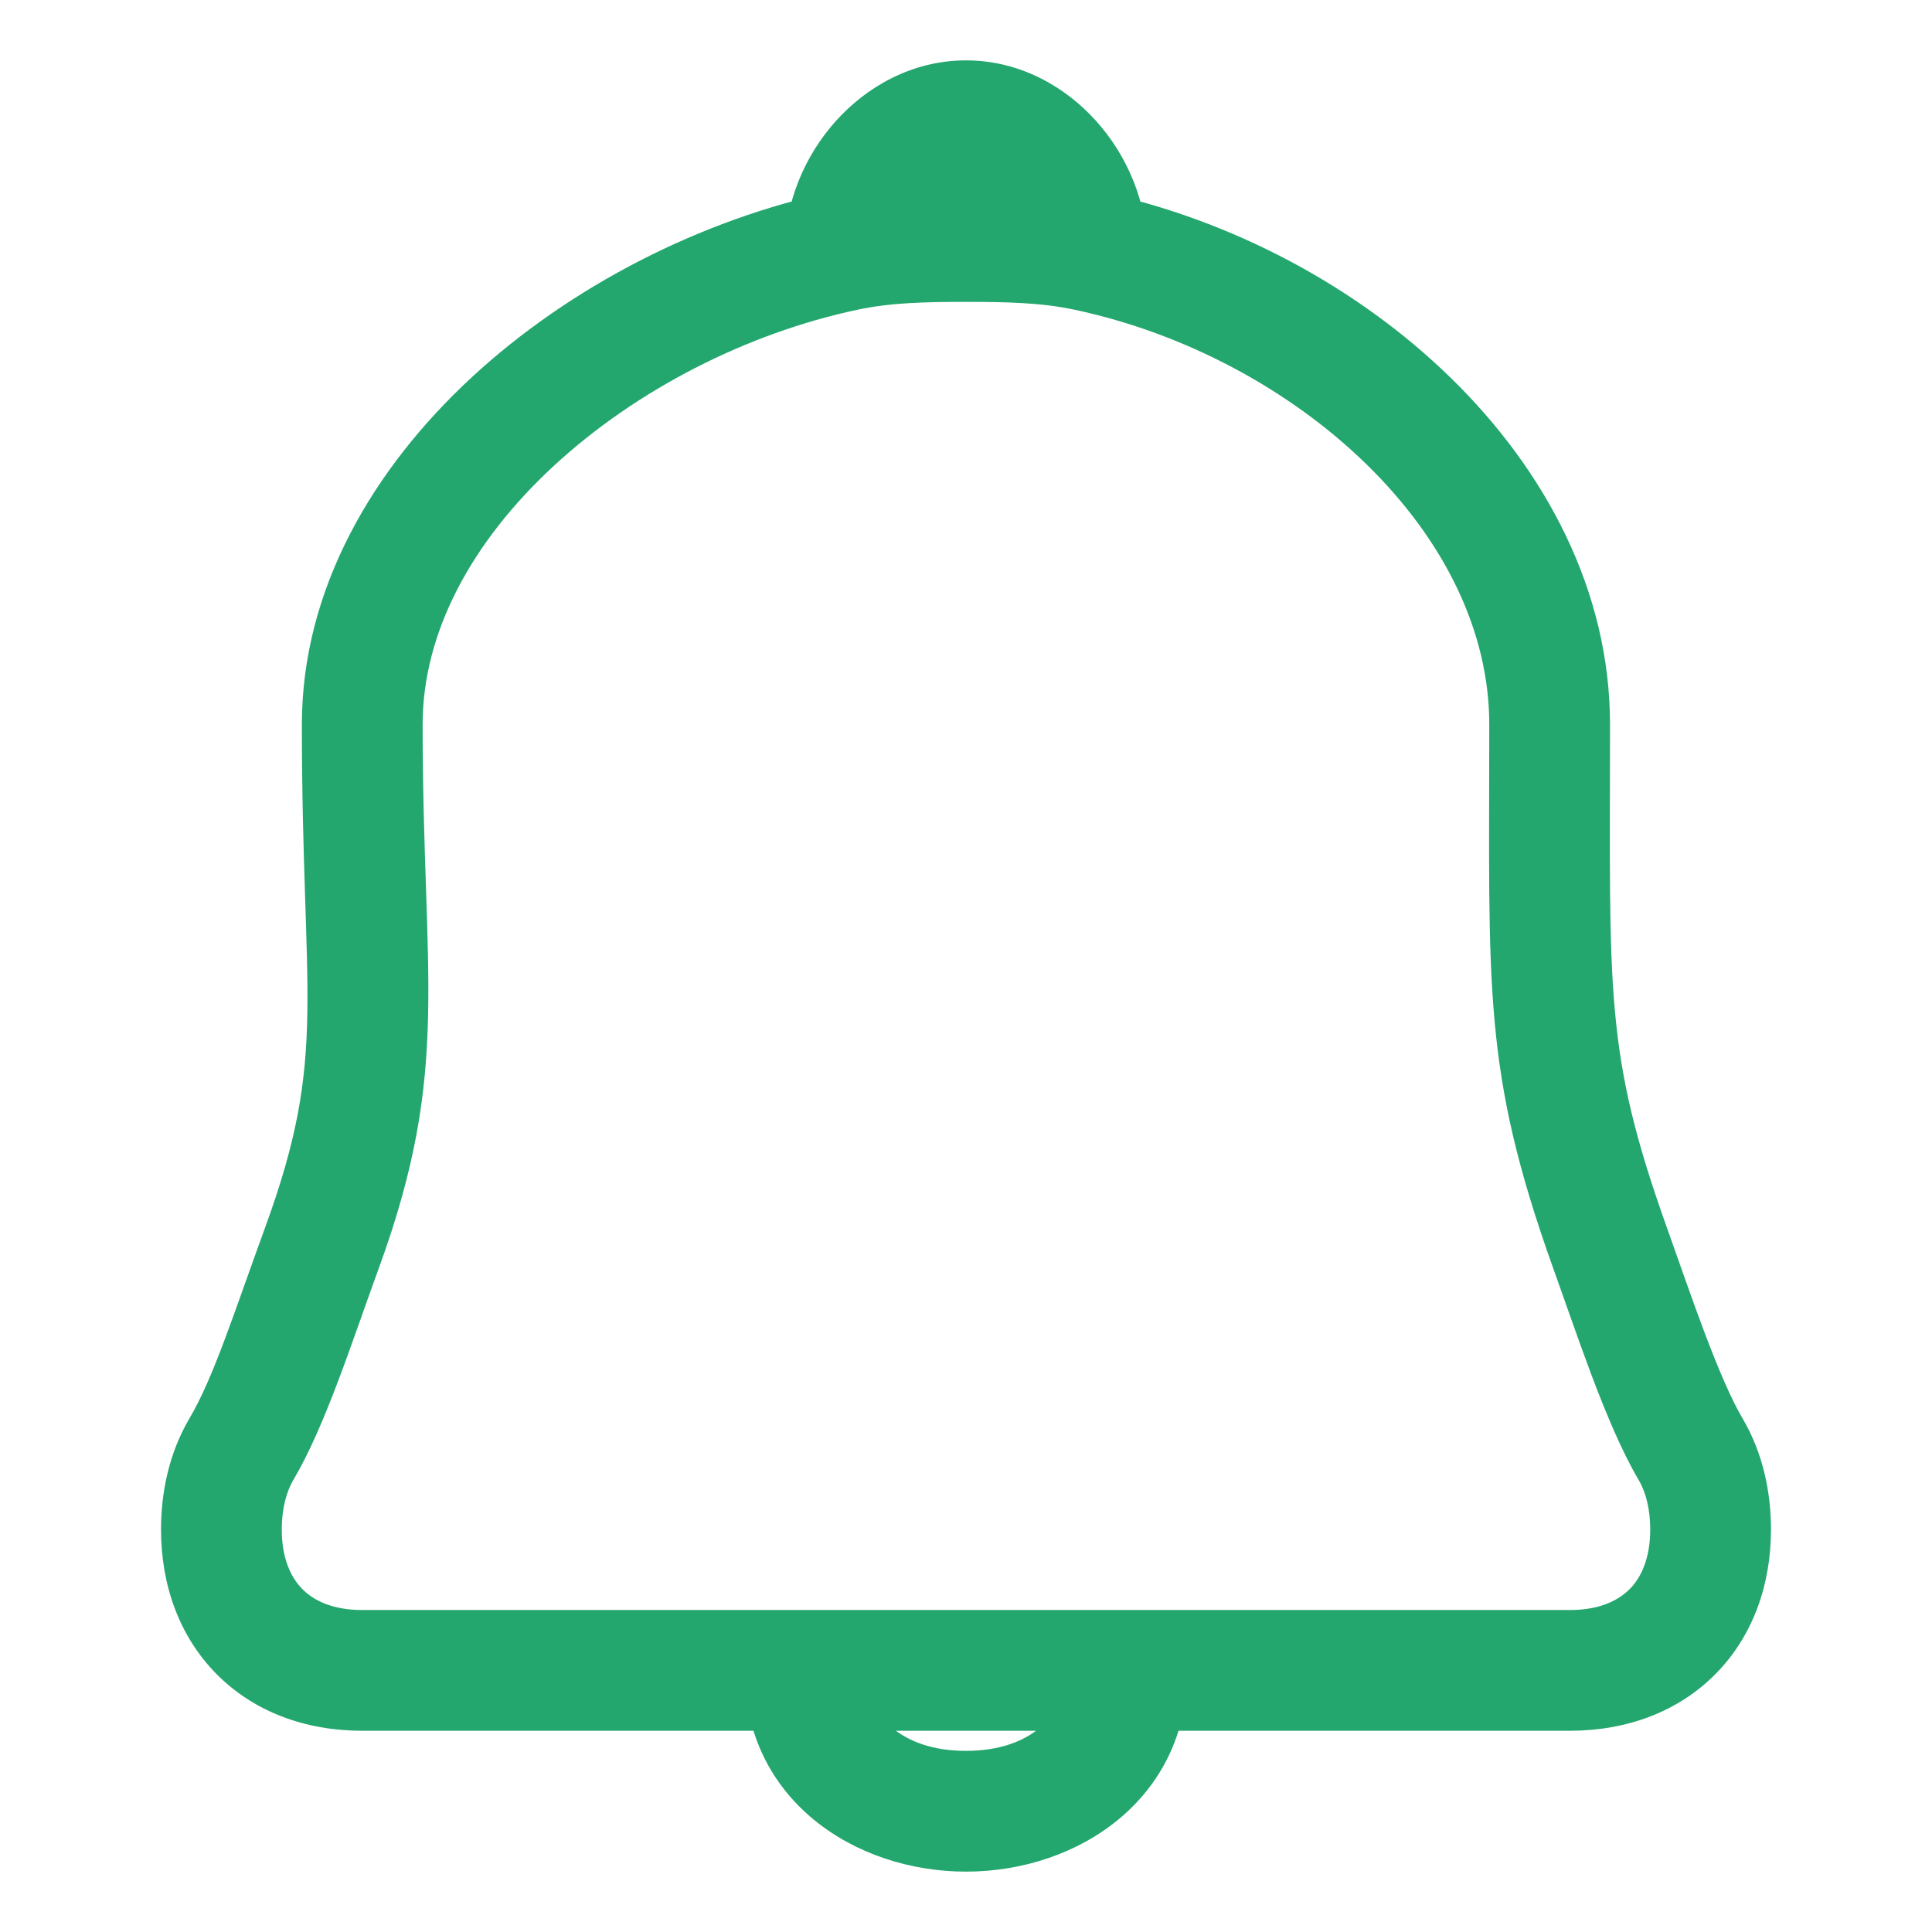 <svg width="32" height="32" viewBox="0 0 32 32" fill="none" xmlns="http://www.w3.org/2000/svg">
<path d="M5.333 20.667L4.394 20.324L4.394 20.324L5.333 20.667ZM4 24L3.139 23.491L3.139 23.491L4 24ZM28 24L28.861 23.491L28.861 23.491L28 24ZM26.667 20.667L25.725 21.004L25.725 21.004L26.667 20.667ZM5 12C5 16.586 5.442 17.45 4.394 20.324L6.273 21.009C7.482 17.696 7 16.223 7 12H5ZM4.394 20.324C3.875 21.745 3.54 22.812 3.139 23.491L4.861 24.509C5.386 23.619 5.819 22.254 6.273 21.009L4.394 20.324ZM28.861 23.491C28.677 23.18 28.466 22.687 28.24 22.091C28.017 21.501 27.809 20.891 27.608 20.33L25.725 21.004C25.912 21.524 26.139 22.188 26.369 22.799C26.598 23.403 26.86 24.036 27.139 24.509L28.861 23.491ZM27.608 20.33C26.566 17.417 26.667 16.425 26.667 12H24.667C24.667 16.383 24.549 17.716 25.725 21.004L27.608 20.33ZM29.333 25.333C29.333 24.741 29.21 24.083 28.861 23.491L27.139 24.509C27.263 24.718 27.333 25.003 27.333 25.333H29.333ZM26 28.667C26.944 28.667 27.799 28.352 28.418 27.723C29.036 27.096 29.333 26.245 29.333 25.333H27.333C27.333 25.811 27.183 26.127 26.994 26.319C26.806 26.509 26.494 26.667 26 26.667V28.667ZM2.667 25.333C2.667 26.245 2.964 27.096 3.582 27.723C4.202 28.352 5.056 28.667 6 28.667V26.667C5.506 26.667 5.194 26.509 5.007 26.319C4.817 26.127 4.667 25.811 4.667 25.333H2.667ZM3.139 23.491C2.79 24.083 2.667 24.741 2.667 25.333H4.667C4.667 25.003 4.737 24.718 4.861 24.509L3.139 23.491ZM17.667 27.667C17.667 28.381 17.091 29 16 29V31C17.855 31 19.667 29.798 19.667 27.667H17.667ZM16 29C14.909 29 14.333 28.381 14.333 27.667H12.333C12.333 29.798 14.145 31 16 31V29ZM15 4.151C15 3.887 15.116 3.582 15.331 3.342C15.542 3.106 15.786 3 16 3V1C15.109 1 14.353 1.436 13.841 2.008C13.332 2.577 13 3.347 13 4.151H15ZM16 3C16.214 3 16.458 3.106 16.669 3.342C16.884 3.582 17 3.887 17 4.151H19C19 3.347 18.669 2.577 18.159 2.008C17.647 1.436 16.891 1 16 1V3ZM7 12C7 10.479 7.808 8.977 9.175 7.714C10.538 6.455 12.374 5.517 14.207 5.129L13.793 3.172C11.617 3.634 9.453 4.735 7.818 6.245C6.188 7.751 5 9.749 5 12H7ZM14.207 5.129C14.765 5.011 15.342 5 16 5V3C15.349 3 14.58 3.006 13.793 3.172L14.207 5.129ZM16 5C16.658 5 17.235 5.011 17.793 5.129L18.207 3.172C17.42 3.006 16.651 3 16 3V5ZM17.793 5.129C19.617 5.516 21.361 6.446 22.637 7.694C23.914 8.943 24.667 10.45 24.667 12H26.667C26.667 9.779 25.591 7.785 24.036 6.265C22.481 4.744 20.392 3.635 18.207 3.172L17.793 5.129ZM18.667 28.667H26V26.667H18.667V28.667ZM6 28.667H13.333V26.667H6V28.667ZM13.333 28.667H18.667V26.667H13.333V28.667Z" fill="#23A76E"/>
</svg>
